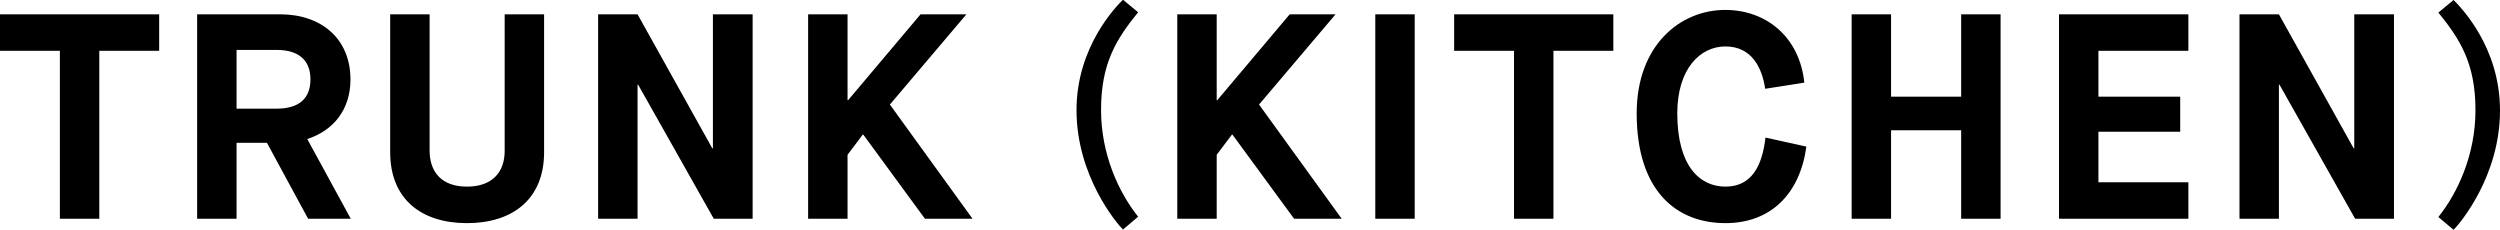 <svg version="1.1" id="レイヤー_1" xmlns="http://www.w3.org/2000/svg" x="0" y="0" viewBox="0 0 856 78.6" xml:space="preserve"><path d="M20.5 17.4H0V4.9h54.5v12.5H34v57.5H20.5V17.4zm47-12.5h28.4c14.3 0 24.1 8.5 24.1 22.3 0 10.3-5.8 17.5-14.8 20.4l14.9 27.3h-14.6l-14.1-26H81v26H67.5v-70zm27.3 32.3c7.1 0 11.5-3.1 11.5-10s-4.4-10.1-11.5-10.1H81v20.1h13.8zm38.8-32.3h13.5v46.6c0 7.4 4.1 12.4 12.8 12.4 8.7 0 12.9-5 12.9-12.2V4.9h13.5v47.2c0 16.2-10.9 24.3-26.4 24.3s-26.3-8.1-26.3-24.3V4.9zm71.2 0h13.5l25.6 45.9h.2V4.9h13.6v70h-13.3L218.5 29h-.2v45.9h-13.5v-70zm71.9 0h13.5v29.4h.2l24.8-29.4h15.7l-26.2 30.9L333 74.9h-16.3l-21.1-28.8h-.2l-5.2 6.9v21.9h-13.5v-70zm107.8 73.7c-2.2-2.2-15.9-18.4-15.9-40.9 0-21.8 13.7-35.6 15.9-37.8l5.2 4.3c-7.4 9.1-12.7 17.4-12.7 33.4 0 15.2 6 28.2 12.7 36.6l-5.2 4.4zm18.6-73.7h13.5v29.4h.2l24.8-29.4h15.7l-26.2 30.9 28.3 39.1h-16.3L422 46.1h-.2l-5.2 6.9v21.9h-13.5v-70zm67.8 0h13.5v70h-13.5v-70zm47.5 12.5h-20.5V4.9h54.5v12.5h-20.5v57.5h-13.5V17.4zm100.1 32.8c-2.2 16.1-12.1 26.2-27.7 26.2-16.8 0-30.4-11-30.4-37.6 0-23.3 14.9-35.4 30.3-35.4 14.2 0 25.5 9.4 27.1 24.9l-13.4 2.1c-1.1-7.5-4.8-14.5-13.6-14.5-8.7 0-16.5 7.7-16.5 22.9 0 18.2 7.8 25.1 16.5 25.1 9.1 0 12.6-7.3 13.7-16.8l14 3.1zM634 4.9h13.5v28.2h24V4.9H685v70h-13.5V44.6h-24v30.3H634v-70zm71 0h44.3v12.5h-30.8v15.7h28v12h-28v17.3h30.8v12.5H705v-70zm61.8 0h13.5l25.6 45.9h.2V4.9h13.6v70h-13.3L780.5 29h-.2v45.9h-13.5v-70zm68.1 69.4c6.7-8.4 12.7-21.4 12.7-36.6 0-16-5.3-24.3-12.7-33.4l5.2-4.3c2.2 2.2 15.9 15.9 15.9 37.8 0 22.5-13.7 38.7-15.9 40.9l-5.2-4.4z"/></svg>